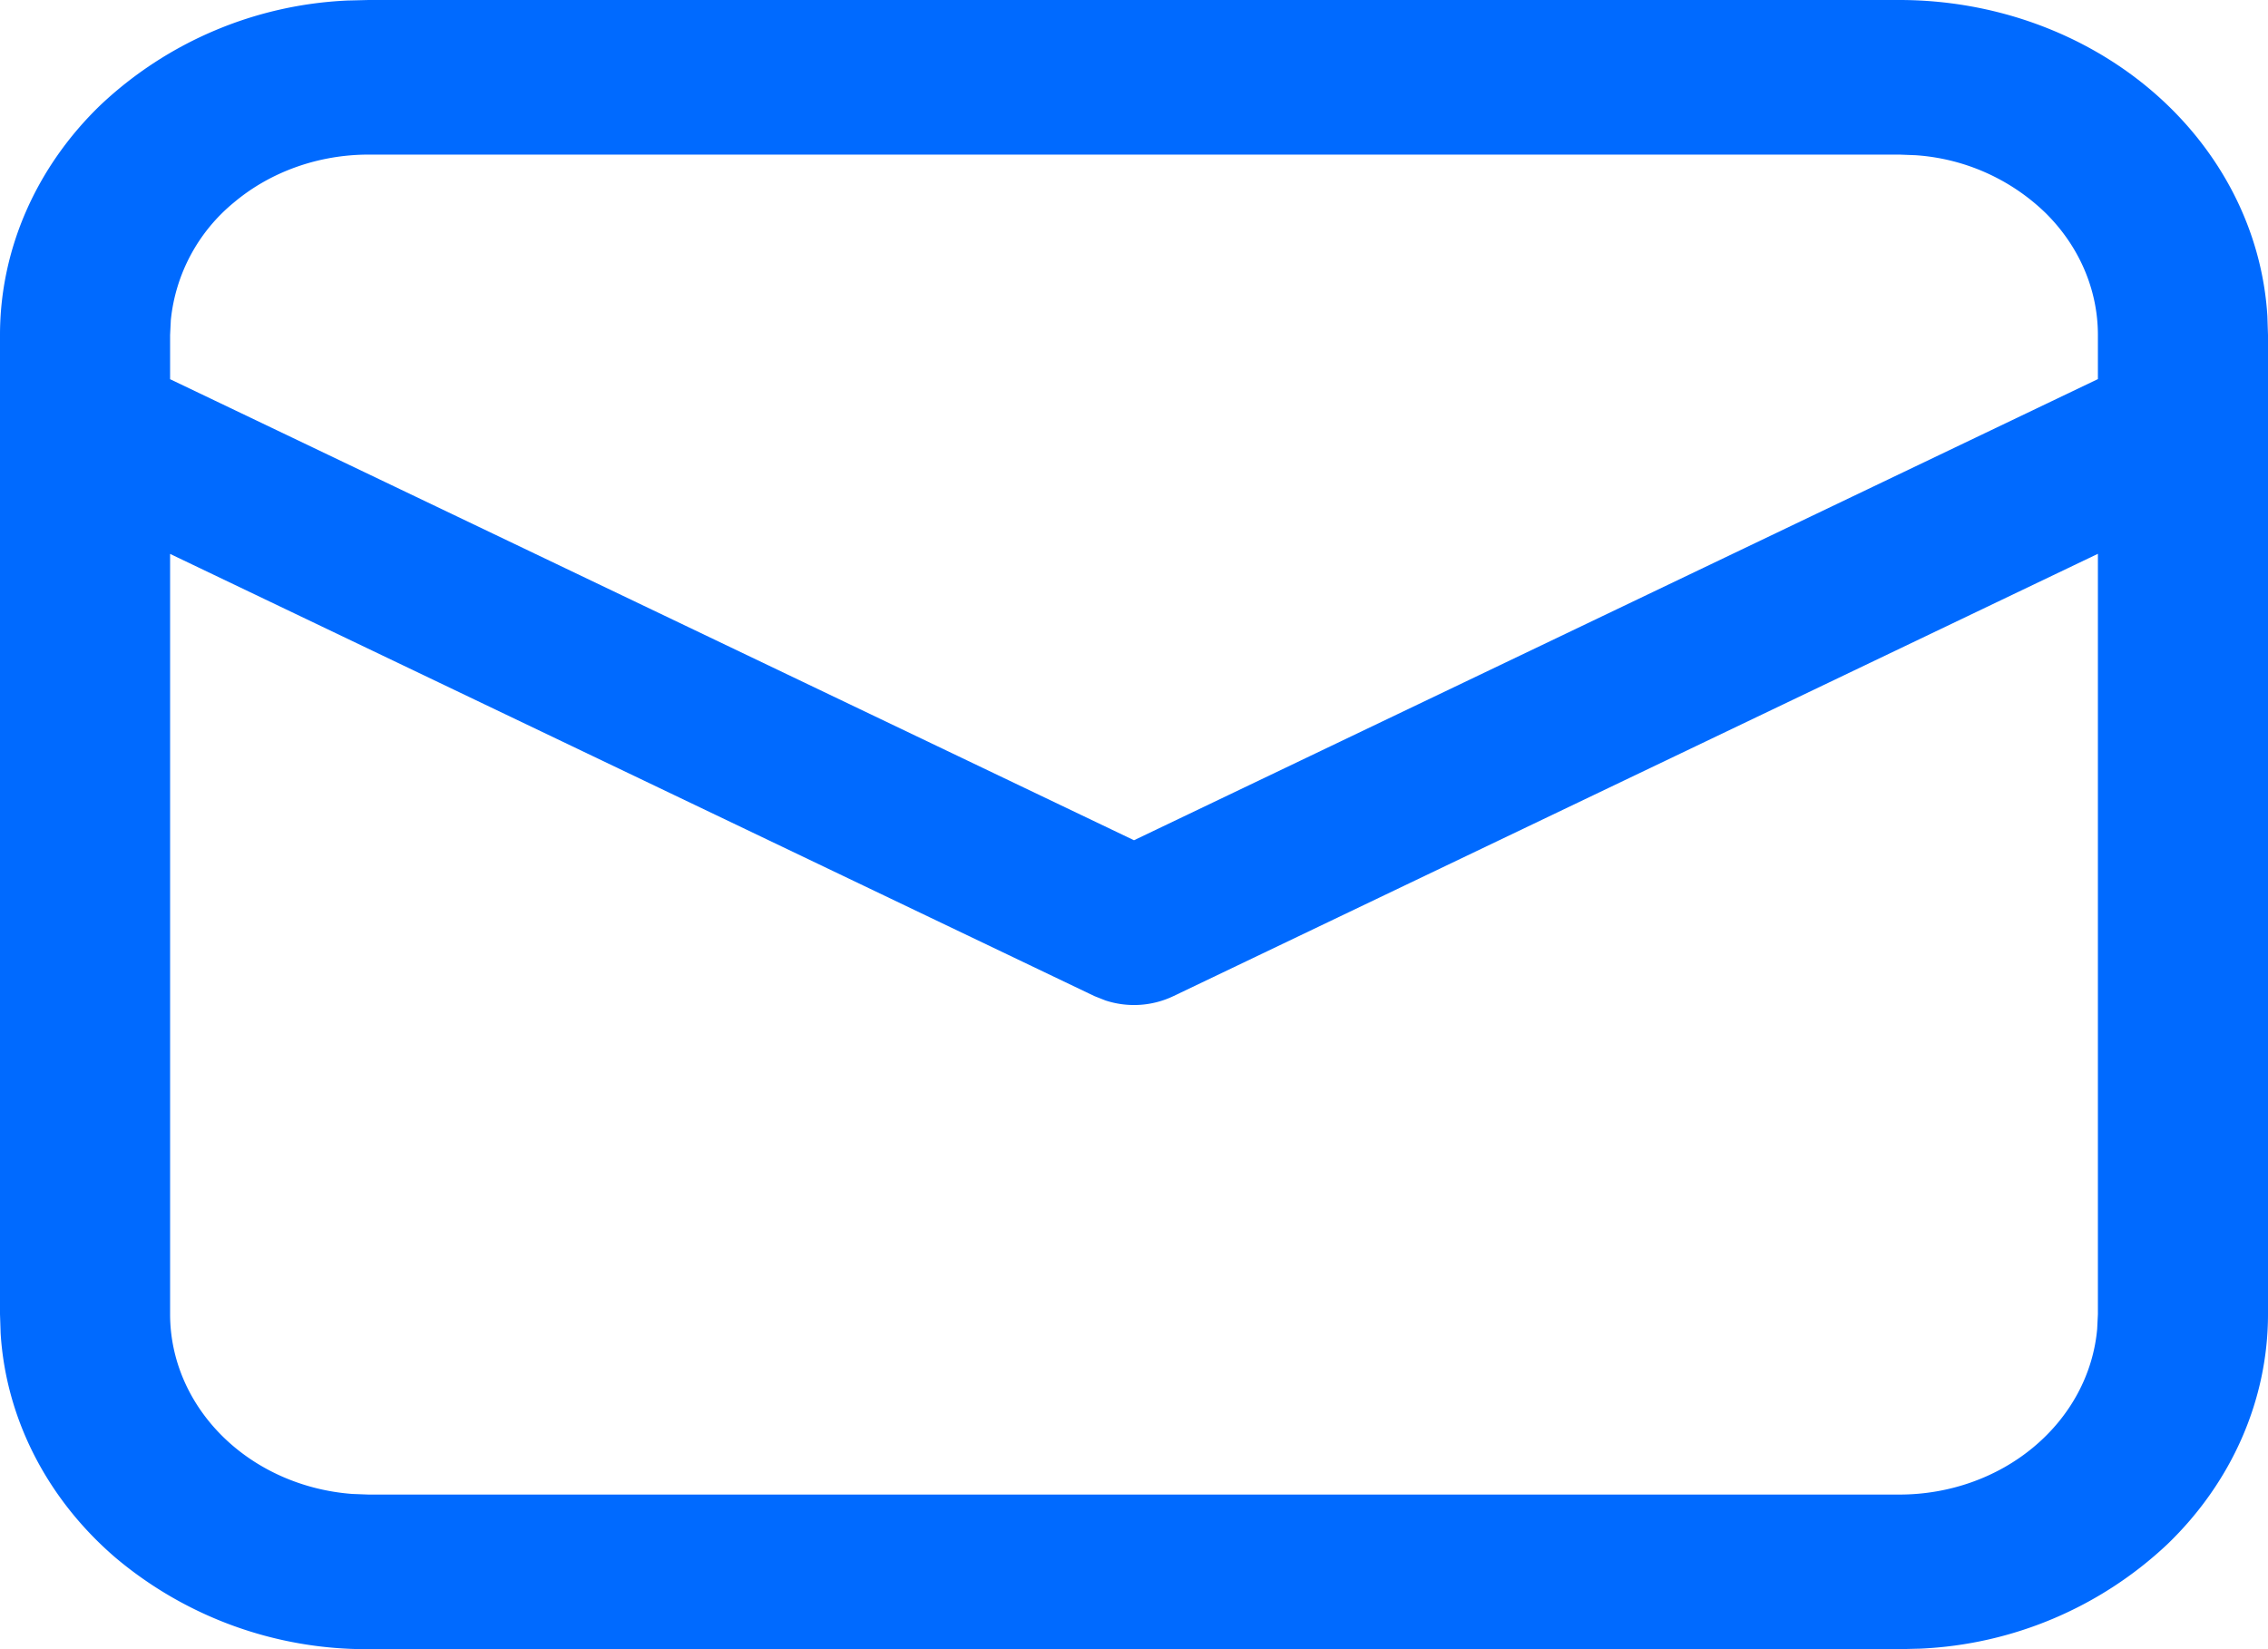 <svg width="22" height="16" fill="none" xmlns="http://www.w3.org/2000/svg"><path d="M3.575 0h14.85c.913 0 1.792.318 2.456.888.663.57 1.062 1.35 1.113 2.178L22 3.25v9.5c0 .83-.35 1.629-.976 2.232a3.736 3.736 0 0 1-2.397 1.013l-.202.005H3.575a3.775 3.775 0 0 1-2.455-.888c-.664-.57-1.063-1.35-1.114-2.178L0 12.75v-9.5c0-.83.35-1.629.976-2.232A3.735 3.735 0 0 1 3.373.005L3.575 0ZM20.35 5.373l-8.965 4.29a.888.888 0 0 1-.663.043l-.106-.042-8.966-4.29v7.376c0 .44.182.862.509 1.185.327.323.776.523 1.258.559l.158.006h14.85c.483 0 .949-.165 1.304-.463.356-.298.575-.706.614-1.144l.007-.143V5.373ZM18.425 1.5H3.575c-.483 0-.949.165-1.304.463a1.695 1.695 0 0 0-.614 1.143l-.007.144v.429L11 8.152l9.35-4.474V3.25c0-.44-.182-.863-.51-1.186a2.004 2.004 0 0 0-1.258-.558l-.157-.006Z" fill="#006AFF"/></svg>